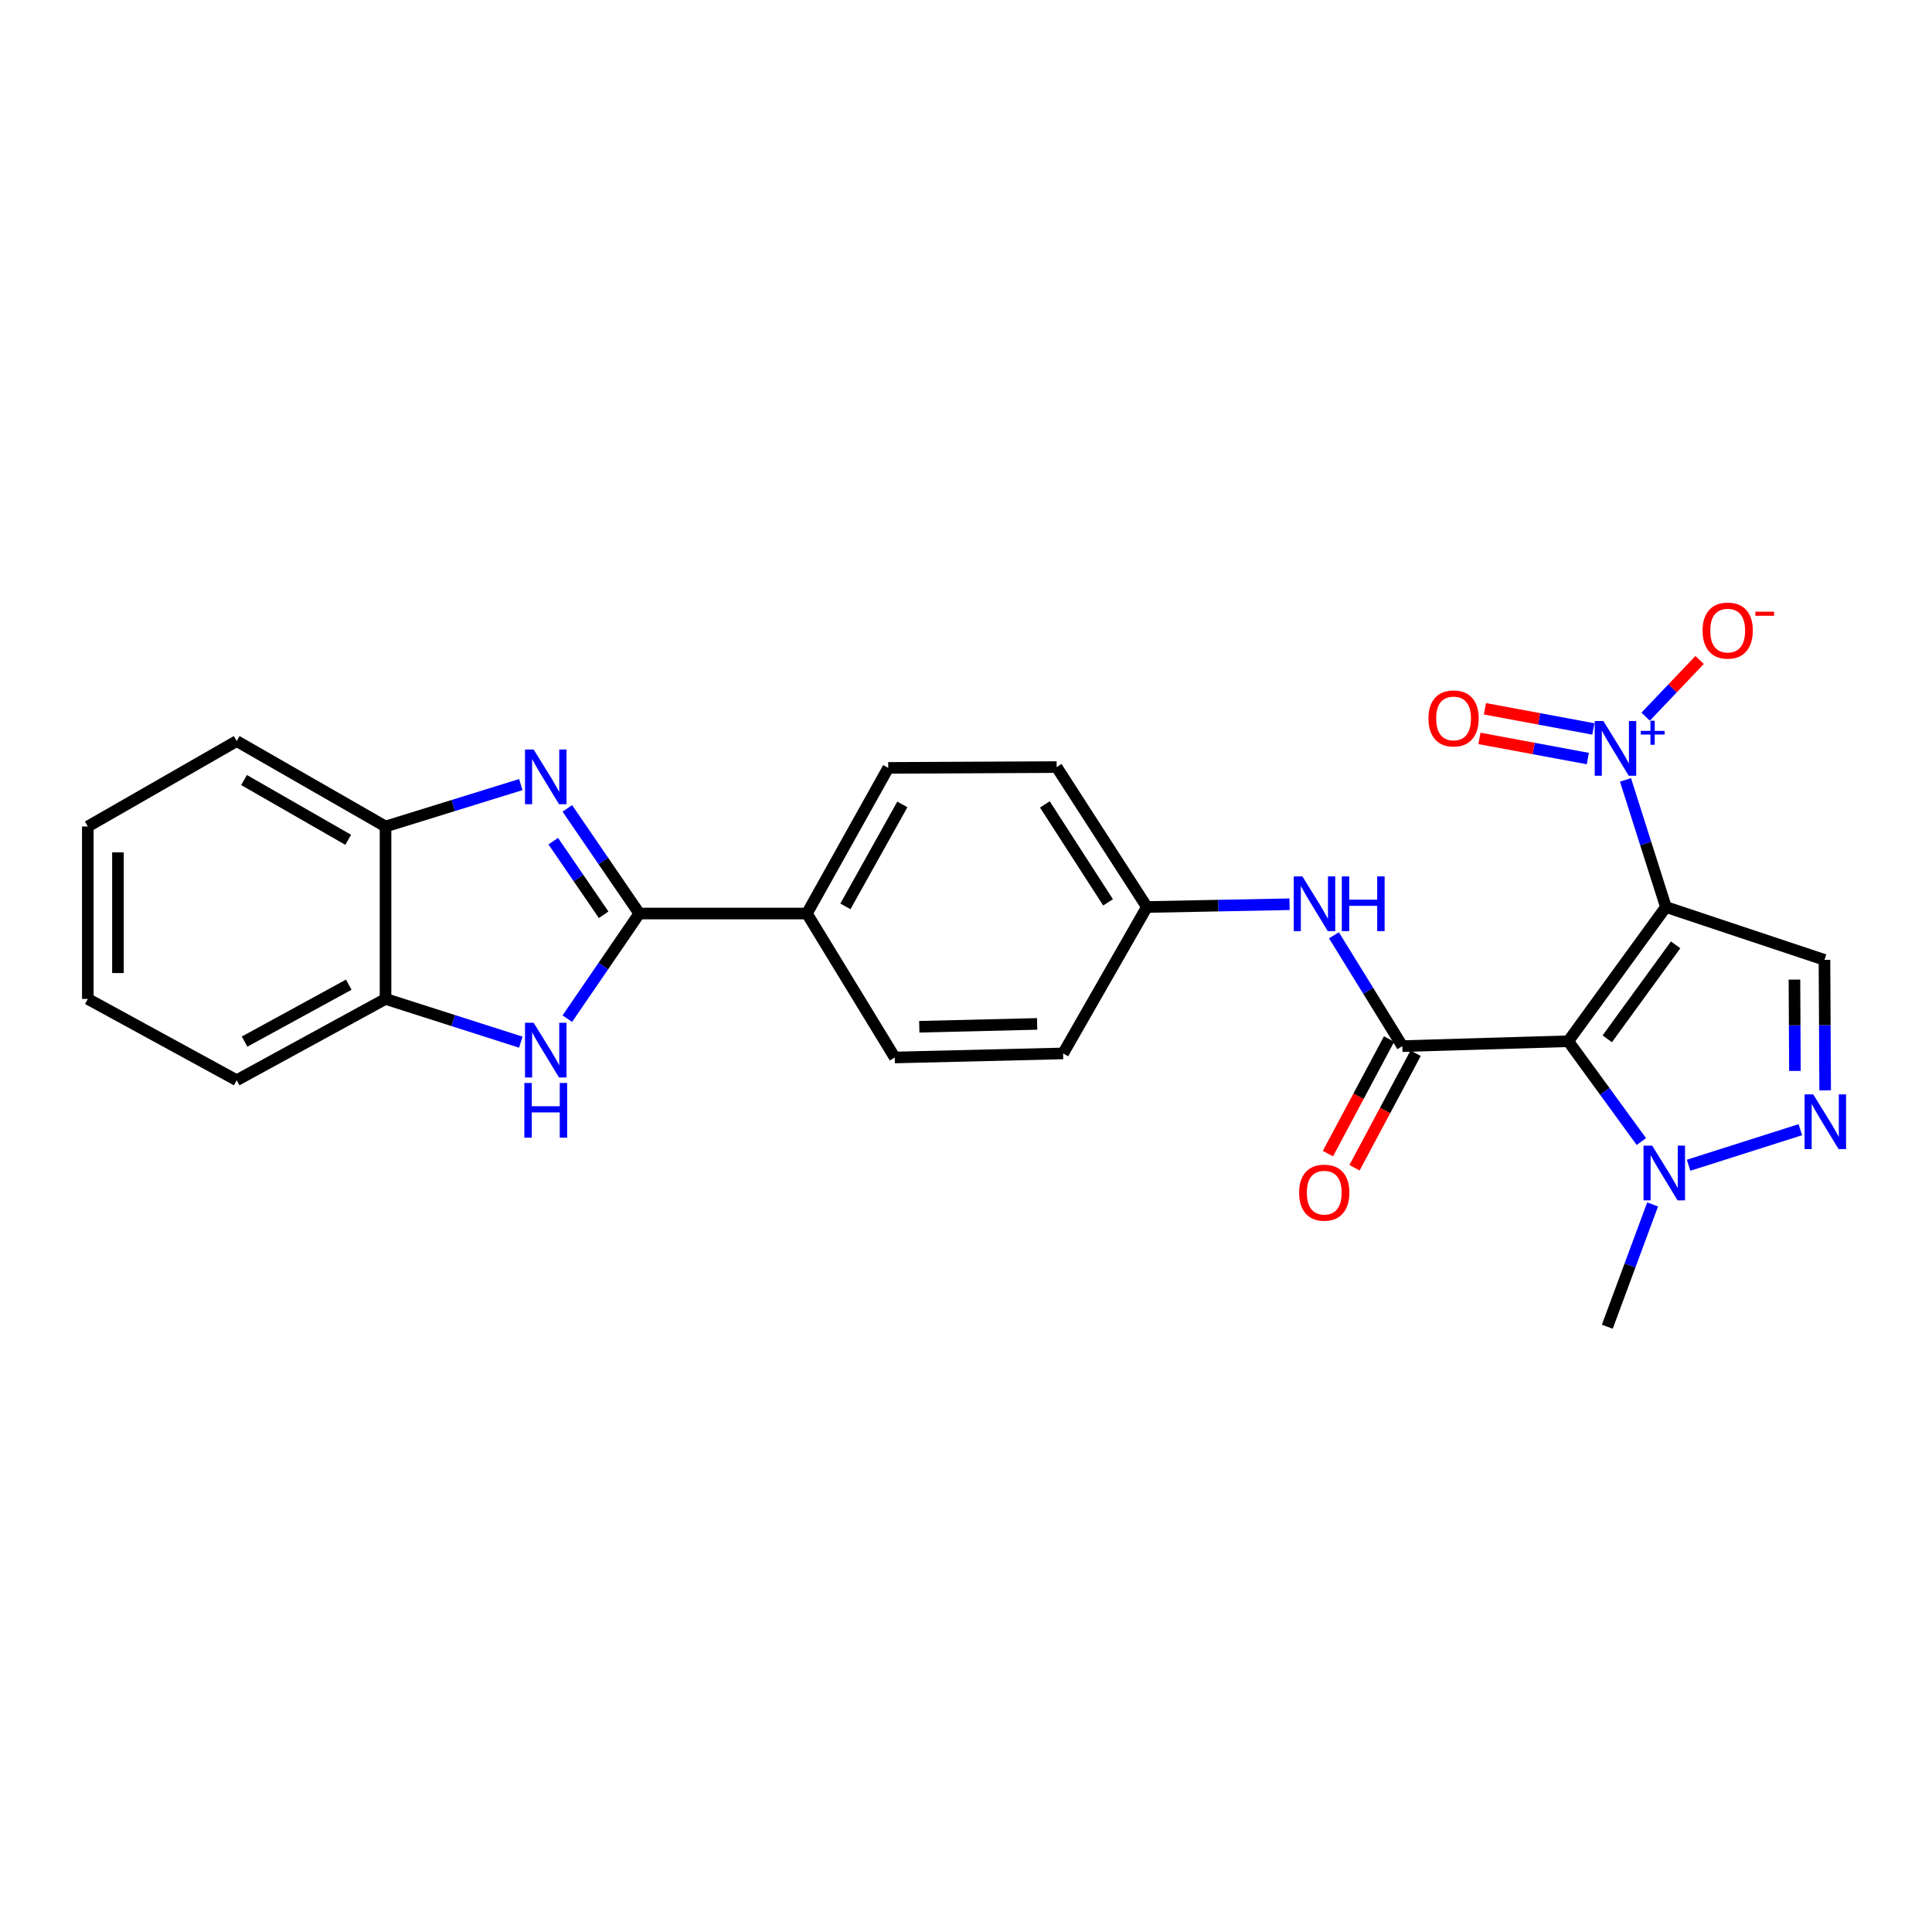 <?xml version='1.0' encoding='iso-8859-1'?>
<svg version='1.1' baseProfile='full'
              xmlns='http://www.w3.org/2000/svg'
                      xmlns:rdkit='http://www.rdkit.org/xml'
                      xmlns:xlink='http://www.w3.org/1999/xlink'
                  xml:space='preserve'
width='1000px' height='1000px' viewBox='0 0 1000 1000'>
<!-- END OF HEADER -->
<rect style='opacity:1.0;fill:#FFFFFF;stroke:none' width='1000' height='1000' x='0' y='0'> </rect>
<path class='bond-0' d='M 862.264,469.464 L 811.722,538.944' style='fill:none;fill-rule:evenodd;stroke:#000000;stroke-width:6px;stroke-linecap:butt;stroke-linejoin:miter;stroke-opacity:1' />
<path class='bond-0' d='M 867.293,489.059 L 831.914,537.695' style='fill:none;fill-rule:evenodd;stroke:#000000;stroke-width:6px;stroke-linecap:butt;stroke-linejoin:miter;stroke-opacity:1' />
<path class='bond-1' d='M 862.264,469.464 L 851.806,436.569' style='fill:none;fill-rule:evenodd;stroke:#000000;stroke-width:6px;stroke-linecap:butt;stroke-linejoin:miter;stroke-opacity:1' />
<path class='bond-1' d='M 851.806,436.569 L 841.348,403.675' style='fill:none;fill-rule:evenodd;stroke:#0000FF;stroke-width:6px;stroke-linecap:butt;stroke-linejoin:miter;stroke-opacity:1' />
<path class='bond-6' d='M 862.264,469.464 L 944.341,496.823' style='fill:none;fill-rule:evenodd;stroke:#000000;stroke-width:6px;stroke-linecap:butt;stroke-linejoin:miter;stroke-opacity:1' />
<path class='bond-2' d='M 811.722,538.944 L 725.851,541.474' style='fill:none;fill-rule:evenodd;stroke:#000000;stroke-width:6px;stroke-linecap:butt;stroke-linejoin:miter;stroke-opacity:1' />
<path class='bond-7' d='M 811.722,538.944 L 830.644,564.904' style='fill:none;fill-rule:evenodd;stroke:#000000;stroke-width:6px;stroke-linecap:butt;stroke-linejoin:miter;stroke-opacity:1' />
<path class='bond-7' d='M 830.644,564.904 L 849.565,590.864' style='fill:none;fill-rule:evenodd;stroke:#0000FF;stroke-width:6px;stroke-linecap:butt;stroke-linejoin:miter;stroke-opacity:1' />
<path class='bond-13' d='M 851.78,370.945 L 865.745,356.269' style='fill:none;fill-rule:evenodd;stroke:#0000FF;stroke-width:6px;stroke-linecap:butt;stroke-linejoin:miter;stroke-opacity:1' />
<path class='bond-13' d='M 865.745,356.269 L 879.709,341.592' style='fill:none;fill-rule:evenodd;stroke:#FF0000;stroke-width:6px;stroke-linecap:butt;stroke-linejoin:miter;stroke-opacity:1' />
<path class='bond-14' d='M 824.717,377.301 L 796.657,372.082' style='fill:none;fill-rule:evenodd;stroke:#0000FF;stroke-width:6px;stroke-linecap:butt;stroke-linejoin:miter;stroke-opacity:1' />
<path class='bond-14' d='M 796.657,372.082 L 768.598,366.863' style='fill:none;fill-rule:evenodd;stroke:#FF0000;stroke-width:6px;stroke-linecap:butt;stroke-linejoin:miter;stroke-opacity:1' />
<path class='bond-14' d='M 821.865,392.632 L 793.806,387.413' style='fill:none;fill-rule:evenodd;stroke:#0000FF;stroke-width:6px;stroke-linecap:butt;stroke-linejoin:miter;stroke-opacity:1' />
<path class='bond-14' d='M 793.806,387.413 L 765.747,382.194' style='fill:none;fill-rule:evenodd;stroke:#FF0000;stroke-width:6px;stroke-linecap:butt;stroke-linejoin:miter;stroke-opacity:1' />
<path class='bond-10' d='M 725.851,541.474 L 708.151,512.791' style='fill:none;fill-rule:evenodd;stroke:#000000;stroke-width:6px;stroke-linecap:butt;stroke-linejoin:miter;stroke-opacity:1' />
<path class='bond-10' d='M 708.151,512.791 L 690.45,484.108' style='fill:none;fill-rule:evenodd;stroke:#0000FF;stroke-width:6px;stroke-linecap:butt;stroke-linejoin:miter;stroke-opacity:1' />
<path class='bond-15' d='M 718.972,537.803 L 703.153,567.451' style='fill:none;fill-rule:evenodd;stroke:#000000;stroke-width:6px;stroke-linecap:butt;stroke-linejoin:miter;stroke-opacity:1' />
<path class='bond-15' d='M 703.153,567.451 L 687.334,597.098' style='fill:none;fill-rule:evenodd;stroke:#FF0000;stroke-width:6px;stroke-linecap:butt;stroke-linejoin:miter;stroke-opacity:1' />
<path class='bond-15' d='M 732.73,545.144 L 716.911,574.791' style='fill:none;fill-rule:evenodd;stroke:#000000;stroke-width:6px;stroke-linecap:butt;stroke-linejoin:miter;stroke-opacity:1' />
<path class='bond-15' d='M 716.911,574.791 L 701.092,604.439' style='fill:none;fill-rule:evenodd;stroke:#FF0000;stroke-width:6px;stroke-linecap:butt;stroke-linejoin:miter;stroke-opacity:1' />
<path class='bond-3' d='M 330.904,472.842 L 417.651,472.842' style='fill:none;fill-rule:evenodd;stroke:#000000;stroke-width:6px;stroke-linecap:butt;stroke-linejoin:miter;stroke-opacity:1' />
<path class='bond-4' d='M 330.904,472.842 L 312.274,445.626' style='fill:none;fill-rule:evenodd;stroke:#000000;stroke-width:6px;stroke-linecap:butt;stroke-linejoin:miter;stroke-opacity:1' />
<path class='bond-4' d='M 312.274,445.626 L 293.644,418.409' style='fill:none;fill-rule:evenodd;stroke:#0000FF;stroke-width:6px;stroke-linecap:butt;stroke-linejoin:miter;stroke-opacity:1' />
<path class='bond-4' d='M 312.447,473.486 L 299.406,454.434' style='fill:none;fill-rule:evenodd;stroke:#000000;stroke-width:6px;stroke-linecap:butt;stroke-linejoin:miter;stroke-opacity:1' />
<path class='bond-4' d='M 299.406,454.434 L 286.365,435.382' style='fill:none;fill-rule:evenodd;stroke:#0000FF;stroke-width:6px;stroke-linecap:butt;stroke-linejoin:miter;stroke-opacity:1' />
<path class='bond-8' d='M 330.904,472.842 L 312.276,500.046' style='fill:none;fill-rule:evenodd;stroke:#000000;stroke-width:6px;stroke-linecap:butt;stroke-linejoin:miter;stroke-opacity:1' />
<path class='bond-8' d='M 312.276,500.046 L 293.648,527.25' style='fill:none;fill-rule:evenodd;stroke:#0000FF;stroke-width:6px;stroke-linecap:butt;stroke-linejoin:miter;stroke-opacity:1' />
<path class='bond-9' d='M 269.574,406.105 L 234.562,416.949' style='fill:none;fill-rule:evenodd;stroke:#0000FF;stroke-width:6px;stroke-linecap:butt;stroke-linejoin:miter;stroke-opacity:1' />
<path class='bond-9' d='M 234.562,416.949 L 199.55,427.793' style='fill:none;fill-rule:evenodd;stroke:#000000;stroke-width:6px;stroke-linecap:butt;stroke-linejoin:miter;stroke-opacity:1' />
<path class='bond-5' d='M 944.697,564.36 L 944.519,530.591' style='fill:none;fill-rule:evenodd;stroke:#0000FF;stroke-width:6px;stroke-linecap:butt;stroke-linejoin:miter;stroke-opacity:1' />
<path class='bond-5' d='M 944.519,530.591 L 944.341,496.823' style='fill:none;fill-rule:evenodd;stroke:#000000;stroke-width:6px;stroke-linecap:butt;stroke-linejoin:miter;stroke-opacity:1' />
<path class='bond-5' d='M 929.05,554.312 L 928.925,530.674' style='fill:none;fill-rule:evenodd;stroke:#0000FF;stroke-width:6px;stroke-linecap:butt;stroke-linejoin:miter;stroke-opacity:1' />
<path class='bond-5' d='M 928.925,530.674 L 928.801,507.036' style='fill:none;fill-rule:evenodd;stroke:#000000;stroke-width:6px;stroke-linecap:butt;stroke-linejoin:miter;stroke-opacity:1' />
<path class='bond-26' d='M 931.856,584.727 L 874.012,603.129' style='fill:none;fill-rule:evenodd;stroke:#0000FF;stroke-width:6px;stroke-linecap:butt;stroke-linejoin:miter;stroke-opacity:1' />
<path class='bond-21' d='M 855.392,623.415 L 843.667,655.061' style='fill:none;fill-rule:evenodd;stroke:#0000FF;stroke-width:6px;stroke-linecap:butt;stroke-linejoin:miter;stroke-opacity:1' />
<path class='bond-21' d='M 843.667,655.061 L 831.942,686.707' style='fill:none;fill-rule:evenodd;stroke:#000000;stroke-width:6px;stroke-linecap:butt;stroke-linejoin:miter;stroke-opacity:1' />
<path class='bond-11' d='M 269.568,539.424 L 234.559,528.234' style='fill:none;fill-rule:evenodd;stroke:#0000FF;stroke-width:6px;stroke-linecap:butt;stroke-linejoin:miter;stroke-opacity:1' />
<path class='bond-11' d='M 234.559,528.234 L 199.55,517.043' style='fill:none;fill-rule:evenodd;stroke:#000000;stroke-width:6px;stroke-linecap:butt;stroke-linejoin:miter;stroke-opacity:1' />
<path class='bond-22' d='M 199.55,427.793 L 122.515,383.584' style='fill:none;fill-rule:evenodd;stroke:#000000;stroke-width:6px;stroke-linecap:butt;stroke-linejoin:miter;stroke-opacity:1' />
<path class='bond-22' d='M 180.233,434.687 L 126.309,403.74' style='fill:none;fill-rule:evenodd;stroke:#000000;stroke-width:6px;stroke-linecap:butt;stroke-linejoin:miter;stroke-opacity:1' />
<path class='bond-28' d='M 199.55,427.793 L 199.55,517.043' style='fill:none;fill-rule:evenodd;stroke:#000000;stroke-width:6px;stroke-linecap:butt;stroke-linejoin:miter;stroke-opacity:1' />
<path class='bond-16' d='M 667.468,468.033 L 630.553,468.748' style='fill:none;fill-rule:evenodd;stroke:#0000FF;stroke-width:6px;stroke-linecap:butt;stroke-linejoin:miter;stroke-opacity:1' />
<path class='bond-16' d='M 630.553,468.748 L 593.639,469.464' style='fill:none;fill-rule:evenodd;stroke:#000000;stroke-width:6px;stroke-linecap:butt;stroke-linejoin:miter;stroke-opacity:1' />
<path class='bond-23' d='M 199.55,517.043 L 122.515,559.13' style='fill:none;fill-rule:evenodd;stroke:#000000;stroke-width:6px;stroke-linecap:butt;stroke-linejoin:miter;stroke-opacity:1' />
<path class='bond-23' d='M 180.518,509.671 L 126.594,539.132' style='fill:none;fill-rule:evenodd;stroke:#000000;stroke-width:6px;stroke-linecap:butt;stroke-linejoin:miter;stroke-opacity:1' />
<path class='bond-12' d='M 417.651,472.842 L 459.746,397.462' style='fill:none;fill-rule:evenodd;stroke:#000000;stroke-width:6px;stroke-linecap:butt;stroke-linejoin:miter;stroke-opacity:1' />
<path class='bond-12' d='M 437.58,469.139 L 467.047,416.373' style='fill:none;fill-rule:evenodd;stroke:#000000;stroke-width:6px;stroke-linecap:butt;stroke-linejoin:miter;stroke-opacity:1' />
<path class='bond-27' d='M 417.651,472.842 L 463.125,547.356' style='fill:none;fill-rule:evenodd;stroke:#000000;stroke-width:6px;stroke-linecap:butt;stroke-linejoin:miter;stroke-opacity:1' />
<path class='bond-19' d='M 593.639,469.464 L 550.27,545.251' style='fill:none;fill-rule:evenodd;stroke:#000000;stroke-width:6px;stroke-linecap:butt;stroke-linejoin:miter;stroke-opacity:1' />
<path class='bond-20' d='M 593.639,469.464 L 546.917,397.047' style='fill:none;fill-rule:evenodd;stroke:#000000;stroke-width:6px;stroke-linecap:butt;stroke-linejoin:miter;stroke-opacity:1' />
<path class='bond-20' d='M 573.527,467.055 L 540.822,416.363' style='fill:none;fill-rule:evenodd;stroke:#000000;stroke-width:6px;stroke-linecap:butt;stroke-linejoin:miter;stroke-opacity:1' />
<path class='bond-17' d='M 459.746,397.462 L 546.917,397.047' style='fill:none;fill-rule:evenodd;stroke:#000000;stroke-width:6px;stroke-linecap:butt;stroke-linejoin:miter;stroke-opacity:1' />
<path class='bond-18' d='M 463.125,547.356 L 550.27,545.251' style='fill:none;fill-rule:evenodd;stroke:#000000;stroke-width:6px;stroke-linecap:butt;stroke-linejoin:miter;stroke-opacity:1' />
<path class='bond-18' d='M 475.82,531.451 L 536.821,529.977' style='fill:none;fill-rule:evenodd;stroke:#000000;stroke-width:6px;stroke-linecap:butt;stroke-linejoin:miter;stroke-opacity:1' />
<path class='bond-24' d='M 122.515,383.584 L 45.455,427.793' style='fill:none;fill-rule:evenodd;stroke:#000000;stroke-width:6px;stroke-linecap:butt;stroke-linejoin:miter;stroke-opacity:1' />
<path class='bond-25' d='M 122.515,559.13 L 45.455,517.043' style='fill:none;fill-rule:evenodd;stroke:#000000;stroke-width:6px;stroke-linecap:butt;stroke-linejoin:miter;stroke-opacity:1' />
<path class='bond-29' d='M 45.455,427.793 L 45.455,517.043' style='fill:none;fill-rule:evenodd;stroke:#000000;stroke-width:6px;stroke-linecap:butt;stroke-linejoin:miter;stroke-opacity:1' />
<path class='bond-29' d='M 61.049,441.18 L 61.049,503.655' style='fill:none;fill-rule:evenodd;stroke:#000000;stroke-width:6px;stroke-linecap:butt;stroke-linejoin:miter;stroke-opacity:1' />
<path  class='atom-2' d='M 829.901 373.201
L 839.181 388.201
Q 840.101 389.681, 841.581 392.361
Q 843.061 395.041, 843.141 395.201
L 843.141 373.201
L 846.901 373.201
L 846.901 401.521
L 843.021 401.521
L 833.061 385.121
Q 831.901 383.201, 830.661 381.001
Q 829.461 378.801, 829.101 378.121
L 829.101 401.521
L 825.421 401.521
L 825.421 373.201
L 829.901 373.201
' fill='#0000FF'/>
<path  class='atom-2' d='M 849.277 378.306
L 854.267 378.306
L 854.267 373.052
L 856.485 373.052
L 856.485 378.306
L 861.606 378.306
L 861.606 380.206
L 856.485 380.206
L 856.485 385.486
L 854.267 385.486
L 854.267 380.206
L 849.277 380.206
L 849.277 378.306
' fill='#0000FF'/>
<path  class='atom-5' d='M 276.225 387.946
L 285.505 402.946
Q 286.425 404.426, 287.905 407.106
Q 289.385 409.786, 289.465 409.946
L 289.465 387.946
L 293.225 387.946
L 293.225 416.266
L 289.345 416.266
L 279.385 399.866
Q 278.225 397.946, 276.985 395.746
Q 275.785 393.546, 275.425 392.866
L 275.425 416.266
L 271.745 416.266
L 271.745 387.946
L 276.225 387.946
' fill='#0000FF'/>
<path  class='atom-6' d='M 938.523 566.455
L 947.803 581.455
Q 948.723 582.935, 950.203 585.615
Q 951.683 588.295, 951.763 588.455
L 951.763 566.455
L 955.523 566.455
L 955.523 594.775
L 951.643 594.775
L 941.683 578.375
Q 940.523 576.455, 939.283 574.255
Q 938.083 572.055, 937.723 571.375
L 937.723 594.775
L 934.043 594.775
L 934.043 566.455
L 938.523 566.455
' fill='#0000FF'/>
<path  class='atom-8' d='M 855.164 592.974
L 864.444 607.974
Q 865.364 609.454, 866.844 612.134
Q 868.324 614.814, 868.404 614.974
L 868.404 592.974
L 872.164 592.974
L 872.164 621.294
L 868.284 621.294
L 858.324 604.894
Q 857.164 602.974, 855.924 600.774
Q 854.724 598.574, 854.364 597.894
L 854.364 621.294
L 850.684 621.294
L 850.684 592.974
L 855.164 592.974
' fill='#0000FF'/>
<path  class='atom-9' d='M 276.225 529.393
L 285.505 544.393
Q 286.425 545.873, 287.905 548.553
Q 289.385 551.233, 289.465 551.393
L 289.465 529.393
L 293.225 529.393
L 293.225 557.713
L 289.345 557.713
L 279.385 541.313
Q 278.225 539.393, 276.985 537.193
Q 275.785 534.993, 275.425 534.313
L 275.425 557.713
L 271.745 557.713
L 271.745 529.393
L 276.225 529.393
' fill='#0000FF'/>
<path  class='atom-9' d='M 271.405 560.545
L 275.245 560.545
L 275.245 572.585
L 289.725 572.585
L 289.725 560.545
L 293.565 560.545
L 293.565 588.865
L 289.725 588.865
L 289.725 575.785
L 275.245 575.785
L 275.245 588.865
L 271.405 588.865
L 271.405 560.545
' fill='#0000FF'/>
<path  class='atom-11' d='M 674.117 453.623
L 683.397 468.623
Q 684.317 470.103, 685.797 472.783
Q 687.277 475.463, 687.357 475.623
L 687.357 453.623
L 691.117 453.623
L 691.117 481.943
L 687.237 481.943
L 677.277 465.543
Q 676.117 463.623, 674.877 461.423
Q 673.677 459.223, 673.317 458.543
L 673.317 481.943
L 669.637 481.943
L 669.637 453.623
L 674.117 453.623
' fill='#0000FF'/>
<path  class='atom-11' d='M 694.517 453.623
L 698.357 453.623
L 698.357 465.663
L 712.837 465.663
L 712.837 453.623
L 716.677 453.623
L 716.677 481.943
L 712.837 481.943
L 712.837 468.863
L 698.357 468.863
L 698.357 481.943
L 694.517 481.943
L 694.517 453.623
' fill='#0000FF'/>
<path  class='atom-14' d='M 881.249 326.39
Q 881.249 319.59, 884.609 315.79
Q 887.969 311.99, 894.249 311.99
Q 900.529 311.99, 903.889 315.79
Q 907.249 319.59, 907.249 326.39
Q 907.249 333.27, 903.849 337.19
Q 900.449 341.07, 894.249 341.07
Q 888.009 341.07, 884.609 337.19
Q 881.249 333.31, 881.249 326.39
M 894.249 337.87
Q 898.569 337.87, 900.889 334.99
Q 903.249 332.07, 903.249 326.39
Q 903.249 320.83, 900.889 318.03
Q 898.569 315.19, 894.249 315.19
Q 889.929 315.19, 887.569 317.99
Q 885.249 320.79, 885.249 326.39
Q 885.249 332.11, 887.569 334.99
Q 889.929 337.87, 894.249 337.87
' fill='#FF0000'/>
<path  class='atom-14' d='M 908.569 316.612
L 918.258 316.612
L 918.258 318.724
L 908.569 318.724
L 908.569 316.612
' fill='#FF0000'/>
<path  class='atom-15' d='M 739.369 371.855
Q 739.369 365.055, 742.729 361.255
Q 746.089 357.455, 752.369 357.455
Q 758.649 357.455, 762.009 361.255
Q 765.369 365.055, 765.369 371.855
Q 765.369 378.735, 761.969 382.655
Q 758.569 386.535, 752.369 386.535
Q 746.129 386.535, 742.729 382.655
Q 739.369 378.775, 739.369 371.855
M 752.369 383.335
Q 756.689 383.335, 759.009 380.455
Q 761.369 377.535, 761.369 371.855
Q 761.369 366.295, 759.009 363.495
Q 756.689 360.655, 752.369 360.655
Q 748.049 360.655, 745.689 363.455
Q 743.369 366.255, 743.369 371.855
Q 743.369 377.575, 745.689 380.455
Q 748.049 383.335, 752.369 383.335
' fill='#FF0000'/>
<path  class='atom-16' d='M 672.427 617.315
Q 672.427 610.515, 675.787 606.715
Q 679.147 602.915, 685.427 602.915
Q 691.707 602.915, 695.067 606.715
Q 698.427 610.515, 698.427 617.315
Q 698.427 624.195, 695.027 628.115
Q 691.627 631.995, 685.427 631.995
Q 679.187 631.995, 675.787 628.115
Q 672.427 624.235, 672.427 617.315
M 685.427 628.795
Q 689.747 628.795, 692.067 625.915
Q 694.427 622.995, 694.427 617.315
Q 694.427 611.755, 692.067 608.955
Q 689.747 606.115, 685.427 606.115
Q 681.107 606.115, 678.747 608.915
Q 676.427 611.715, 676.427 617.315
Q 676.427 623.035, 678.747 625.915
Q 681.107 628.795, 685.427 628.795
' fill='#FF0000'/>
</svg>
